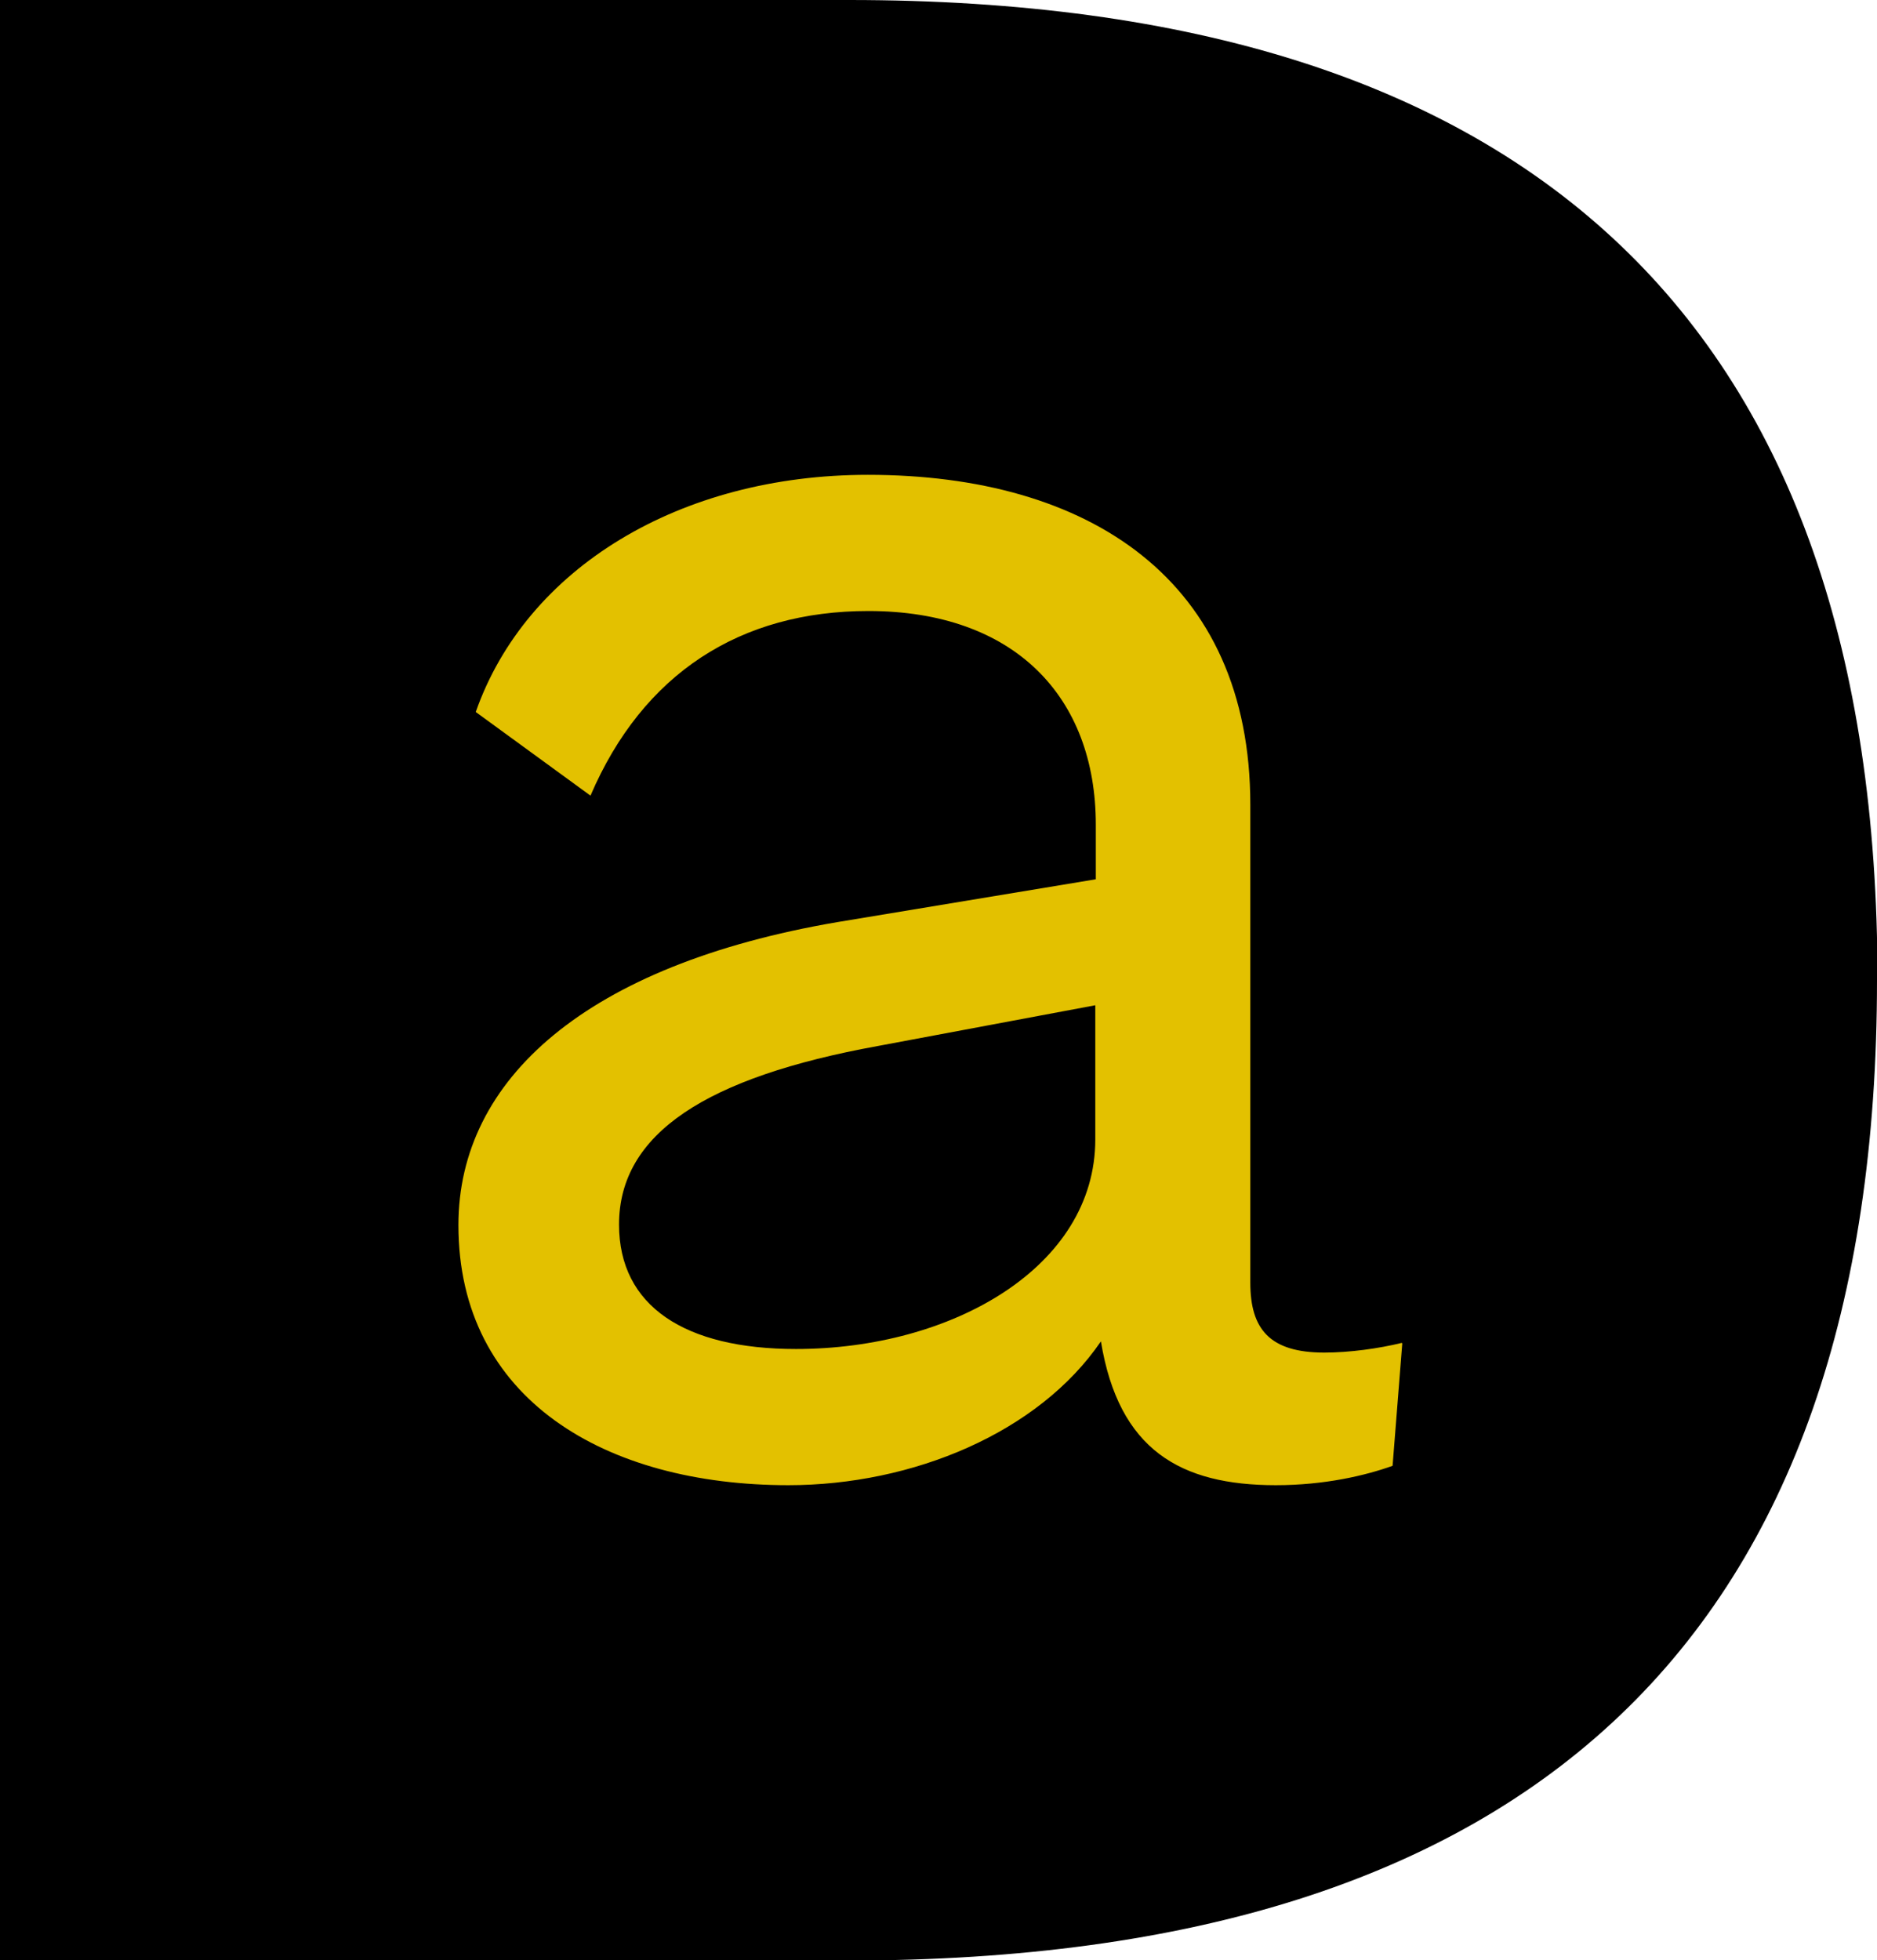<svg viewBox="0 0 36.81 38.43" xmlns="http://www.w3.org/2000/svg" data-name="Layer 2" id="Layer_2">
  <defs>
    <style>
      .cls-1 {
        fill: #e3c100;
      }
    </style>
  </defs>
  <g data-name="Layer 1" id="Layer_1-2">
    <g>
      <path d="M36.81,19.22c0,12.81-6.72,19.22-20.17,19.22H0V0h16.65c13.44,0,20.17,6.41,20.17,19.22Z"></path>
      <path d="M27.5,26.34l-.19,2.4c-.53.19-1.33.38-2.29.38-1.87,0-3.08-.69-3.43-2.82-1.22,1.79-3.69,2.82-6.13,2.82-3.58,0-6.47-1.68-6.47-5.1,0-2.86,2.51-5.1,7.43-5.94l5.07-.84v-1.07c0-2.51-1.6-4.19-4.46-4.19-2.51,0-4.42,1.22-5.45,3.62l-2.25-1.64c.99-2.82,4-4.65,7.69-4.65,4.34,0,7.5,2.06,7.5,6.47v9.37c0,.91.38,1.37,1.45,1.37.5,0,1.07-.08,1.52-.19ZM21.48,22.34v-2.63l-4.27.8c-3.35.61-5.07,1.71-5.07,3.5,0,1.6,1.29,2.44,3.47,2.44,3.05,0,5.87-1.6,5.87-4.11Z" class="cls-1"></path>
    </g>
  </g>
</svg>